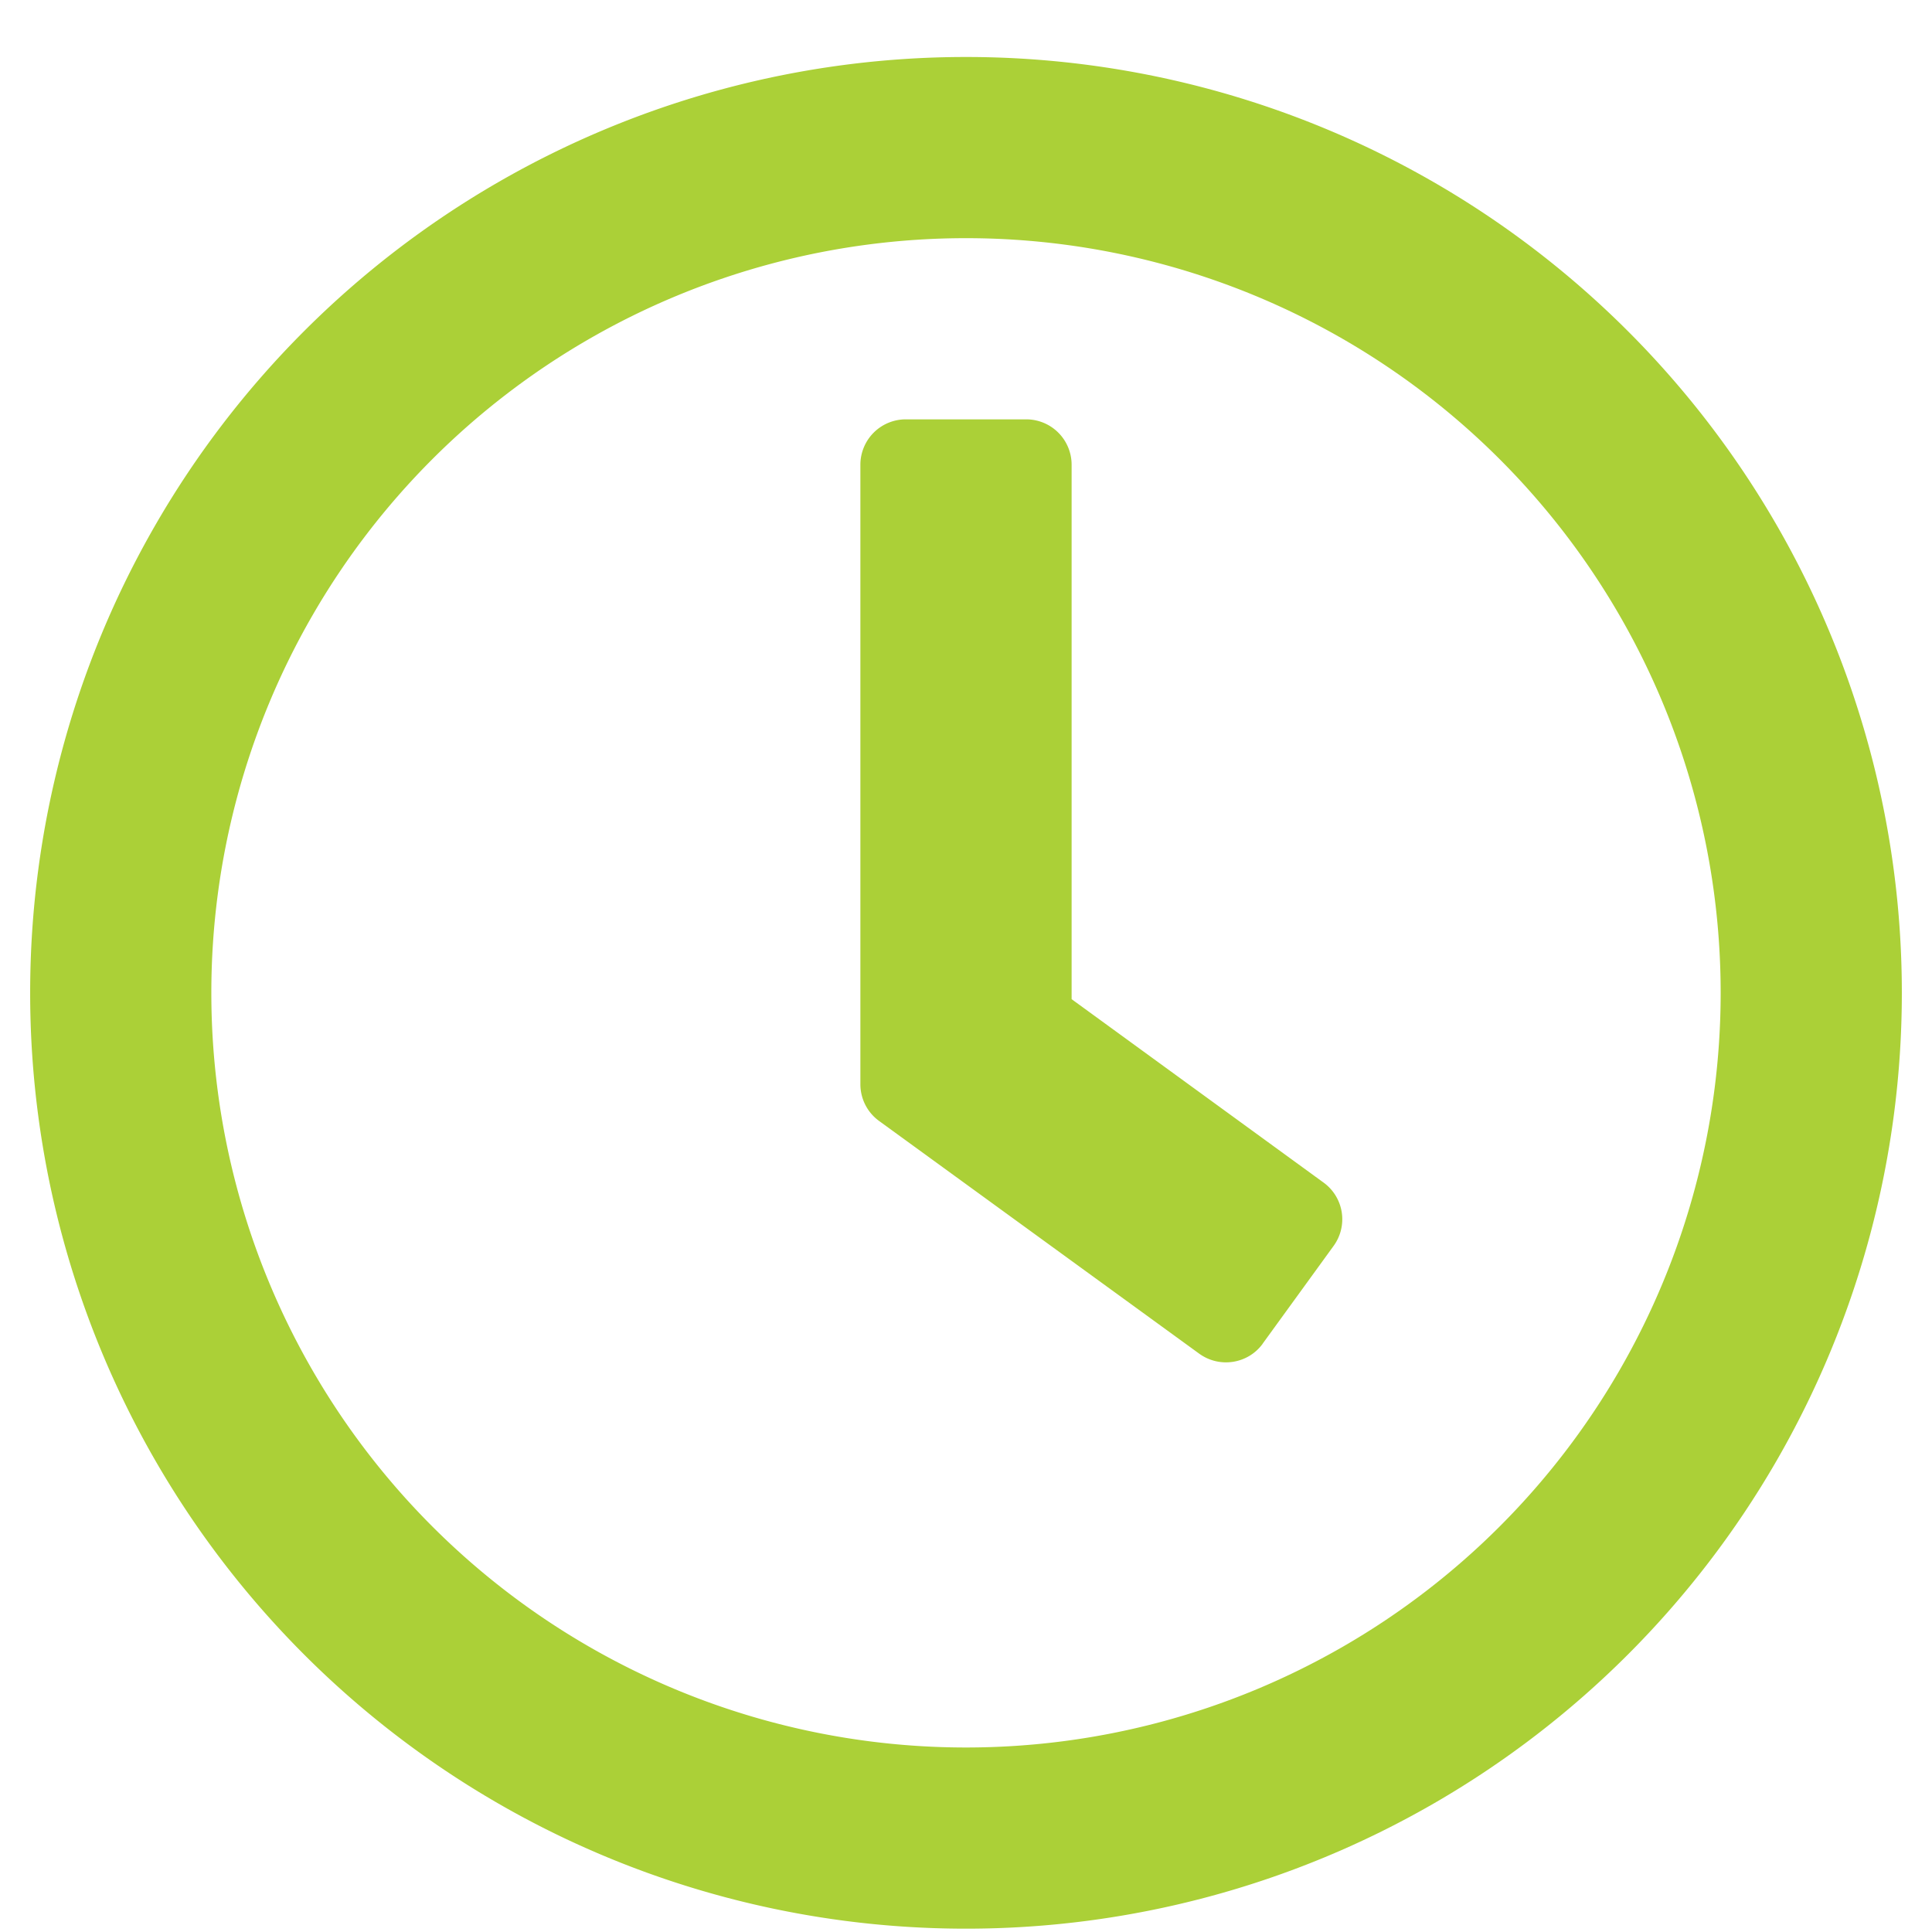 <svg xmlns="http://www.w3.org/2000/svg" width="18" height="18" viewBox="0 0 18 18"><title>clock</title><path fill="#ABD037" fill-rule="nonzero" d="M9 17.969a8.717 8.717 0 0 0 8.719-8.719A8.717 8.717 0 0 0 9 .531 8.717 8.717 0 0 0 .281 9.25 8.717 8.717 0 0 0 9 17.969Zm0-1.688A7.03 7.03 0 0 1 1.969 9.25 7.03 7.03 0 0 1 9 2.219a7.03 7.03 0 0 1 7.031 7.031A7.03 7.03 0 0 1 9 16.281Zm2.763-3.761.661-.911a.422.422 0 0 0-.091-.59l-2.349-1.71V4.33a.423.423 0 0 0-.422-.423H8.437a.423.423 0 0 0-.421.422v5.773c0 .133.063.26.172.34l2.985 2.17c.19.137.453.095.59-.091Z"></path></svg>
